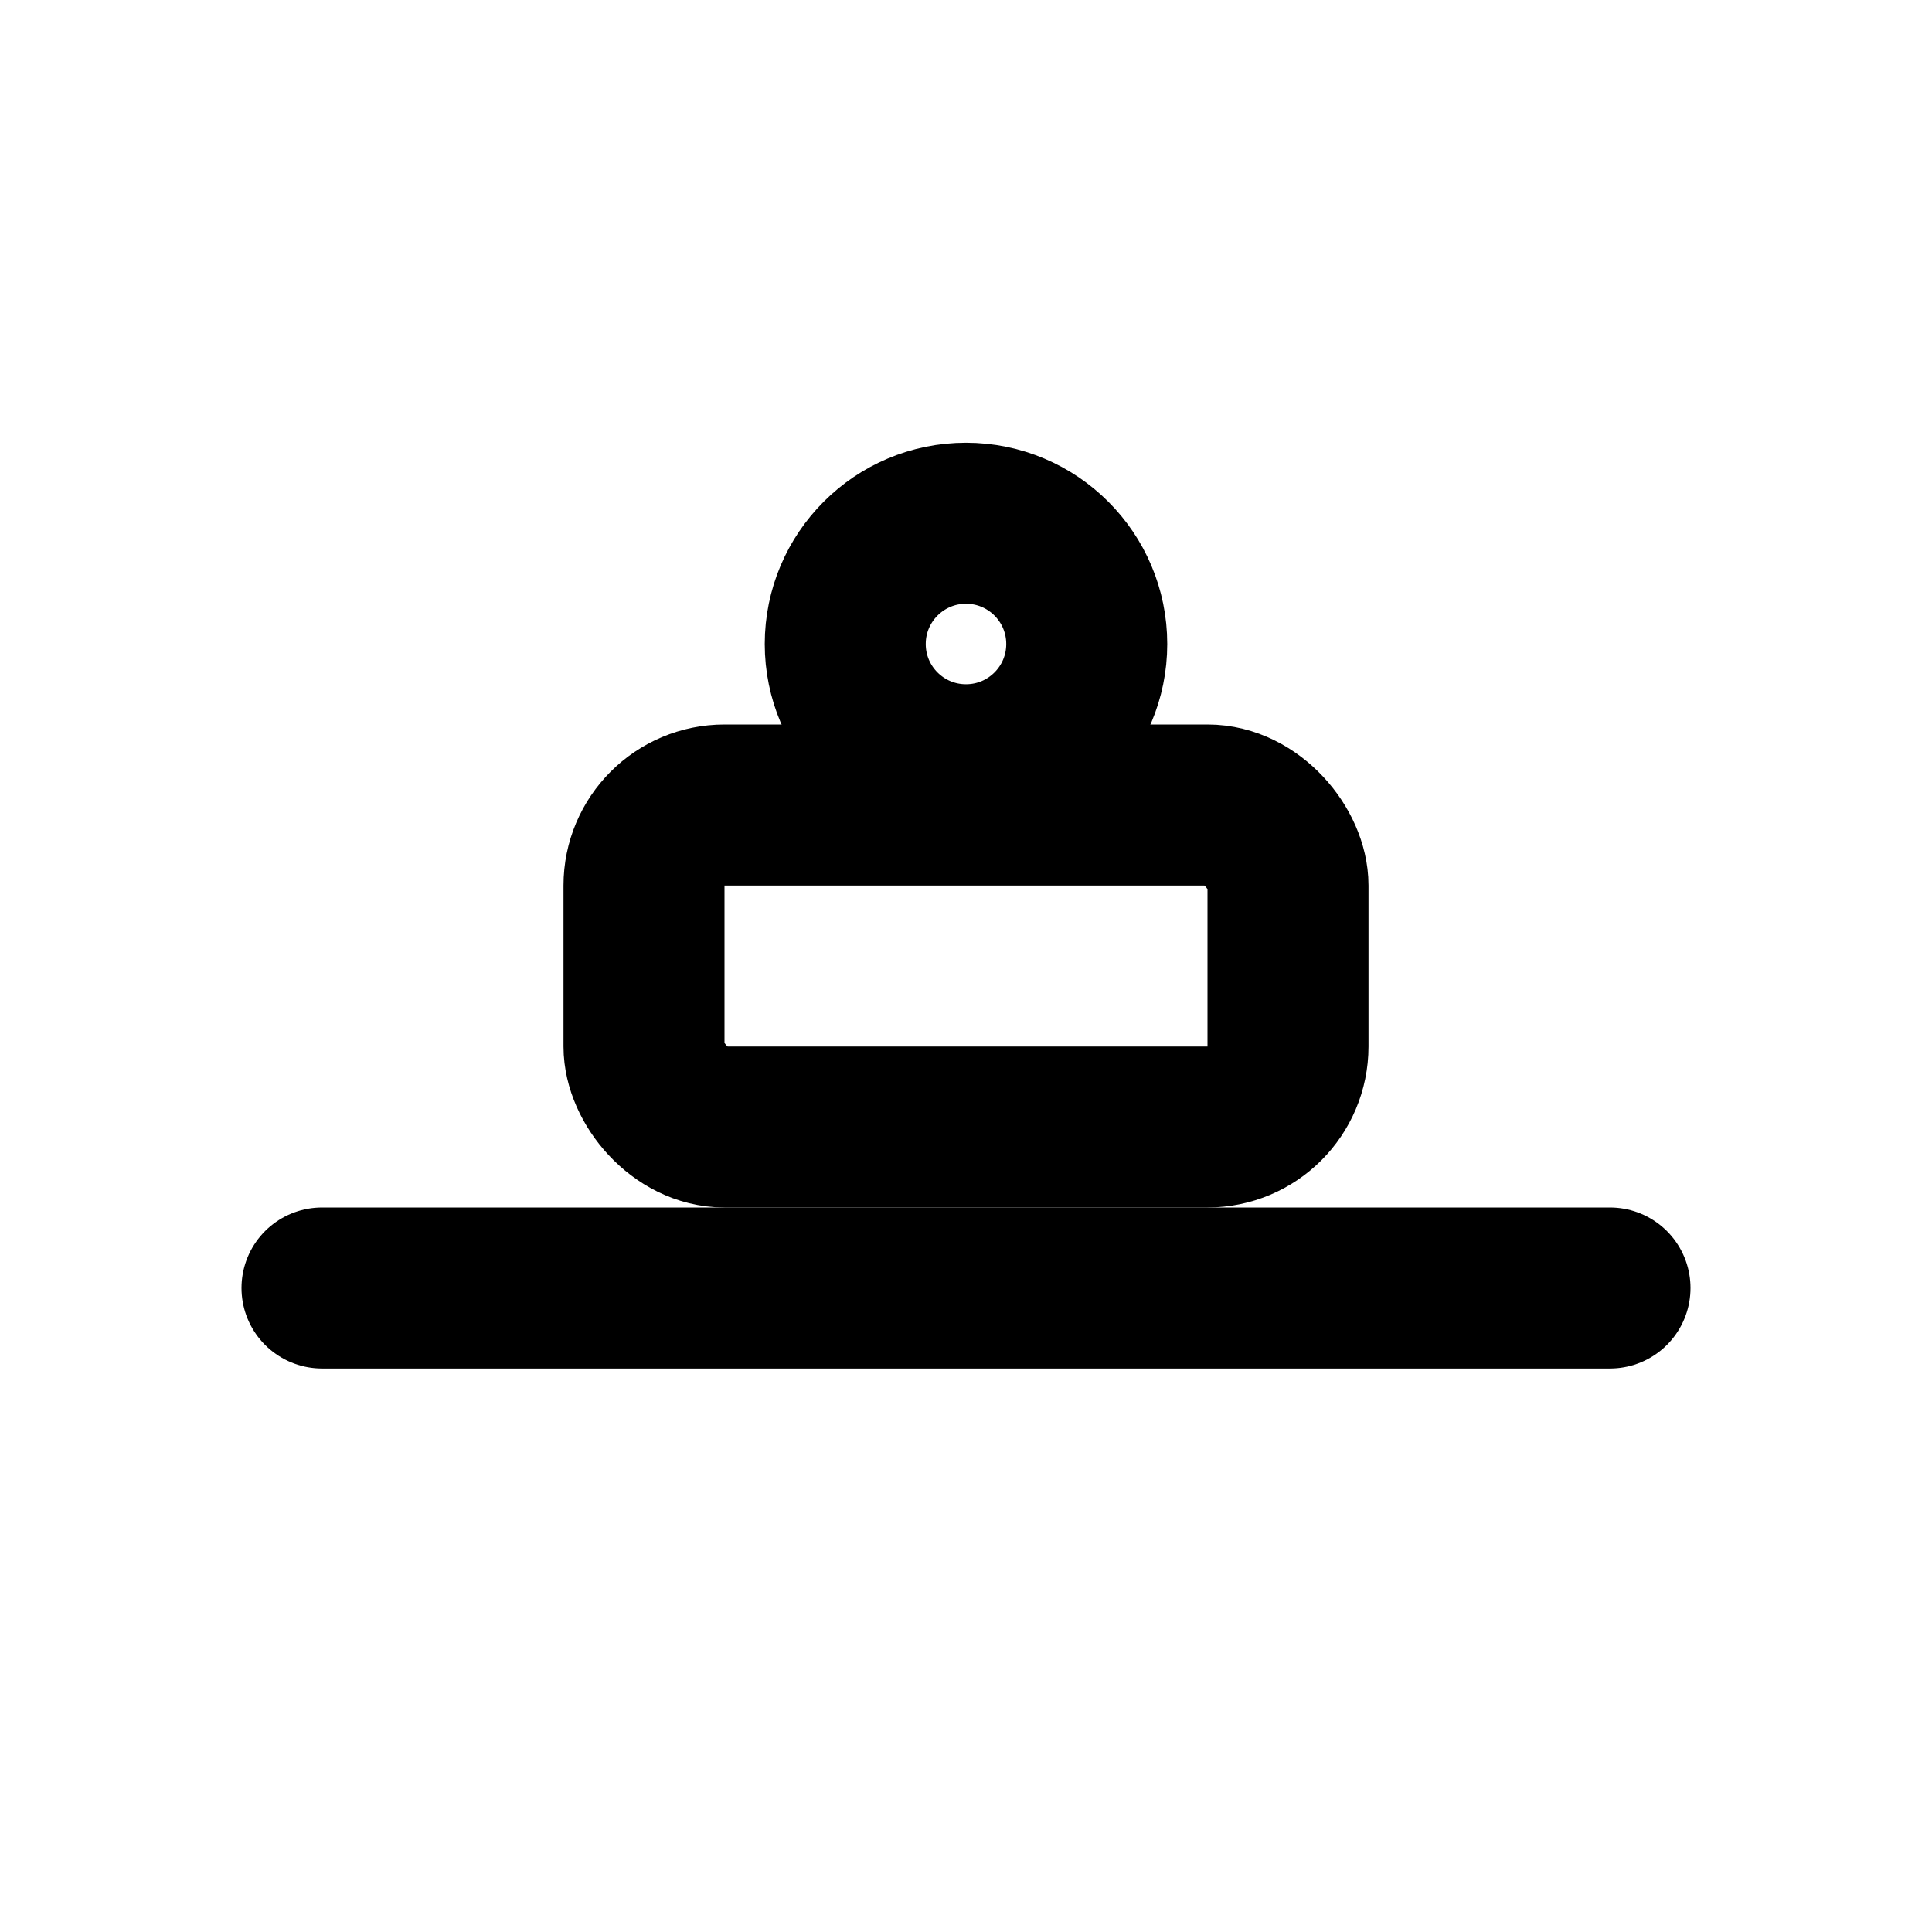 <?xml version="1.0" encoding="UTF-8"?> <svg xmlns="http://www.w3.org/2000/svg" viewBox="0 0 24 24" width="24" height="24" fill="none" stroke="currentColor" stroke-width="2" stroke-linecap="round" stroke-linejoin="round"><path d="M4 16h16"></path><rect x="8" y="10" width="8" height="4" rx="1"></rect><circle cx="12" cy="8" r="1.5"></circle></svg> 